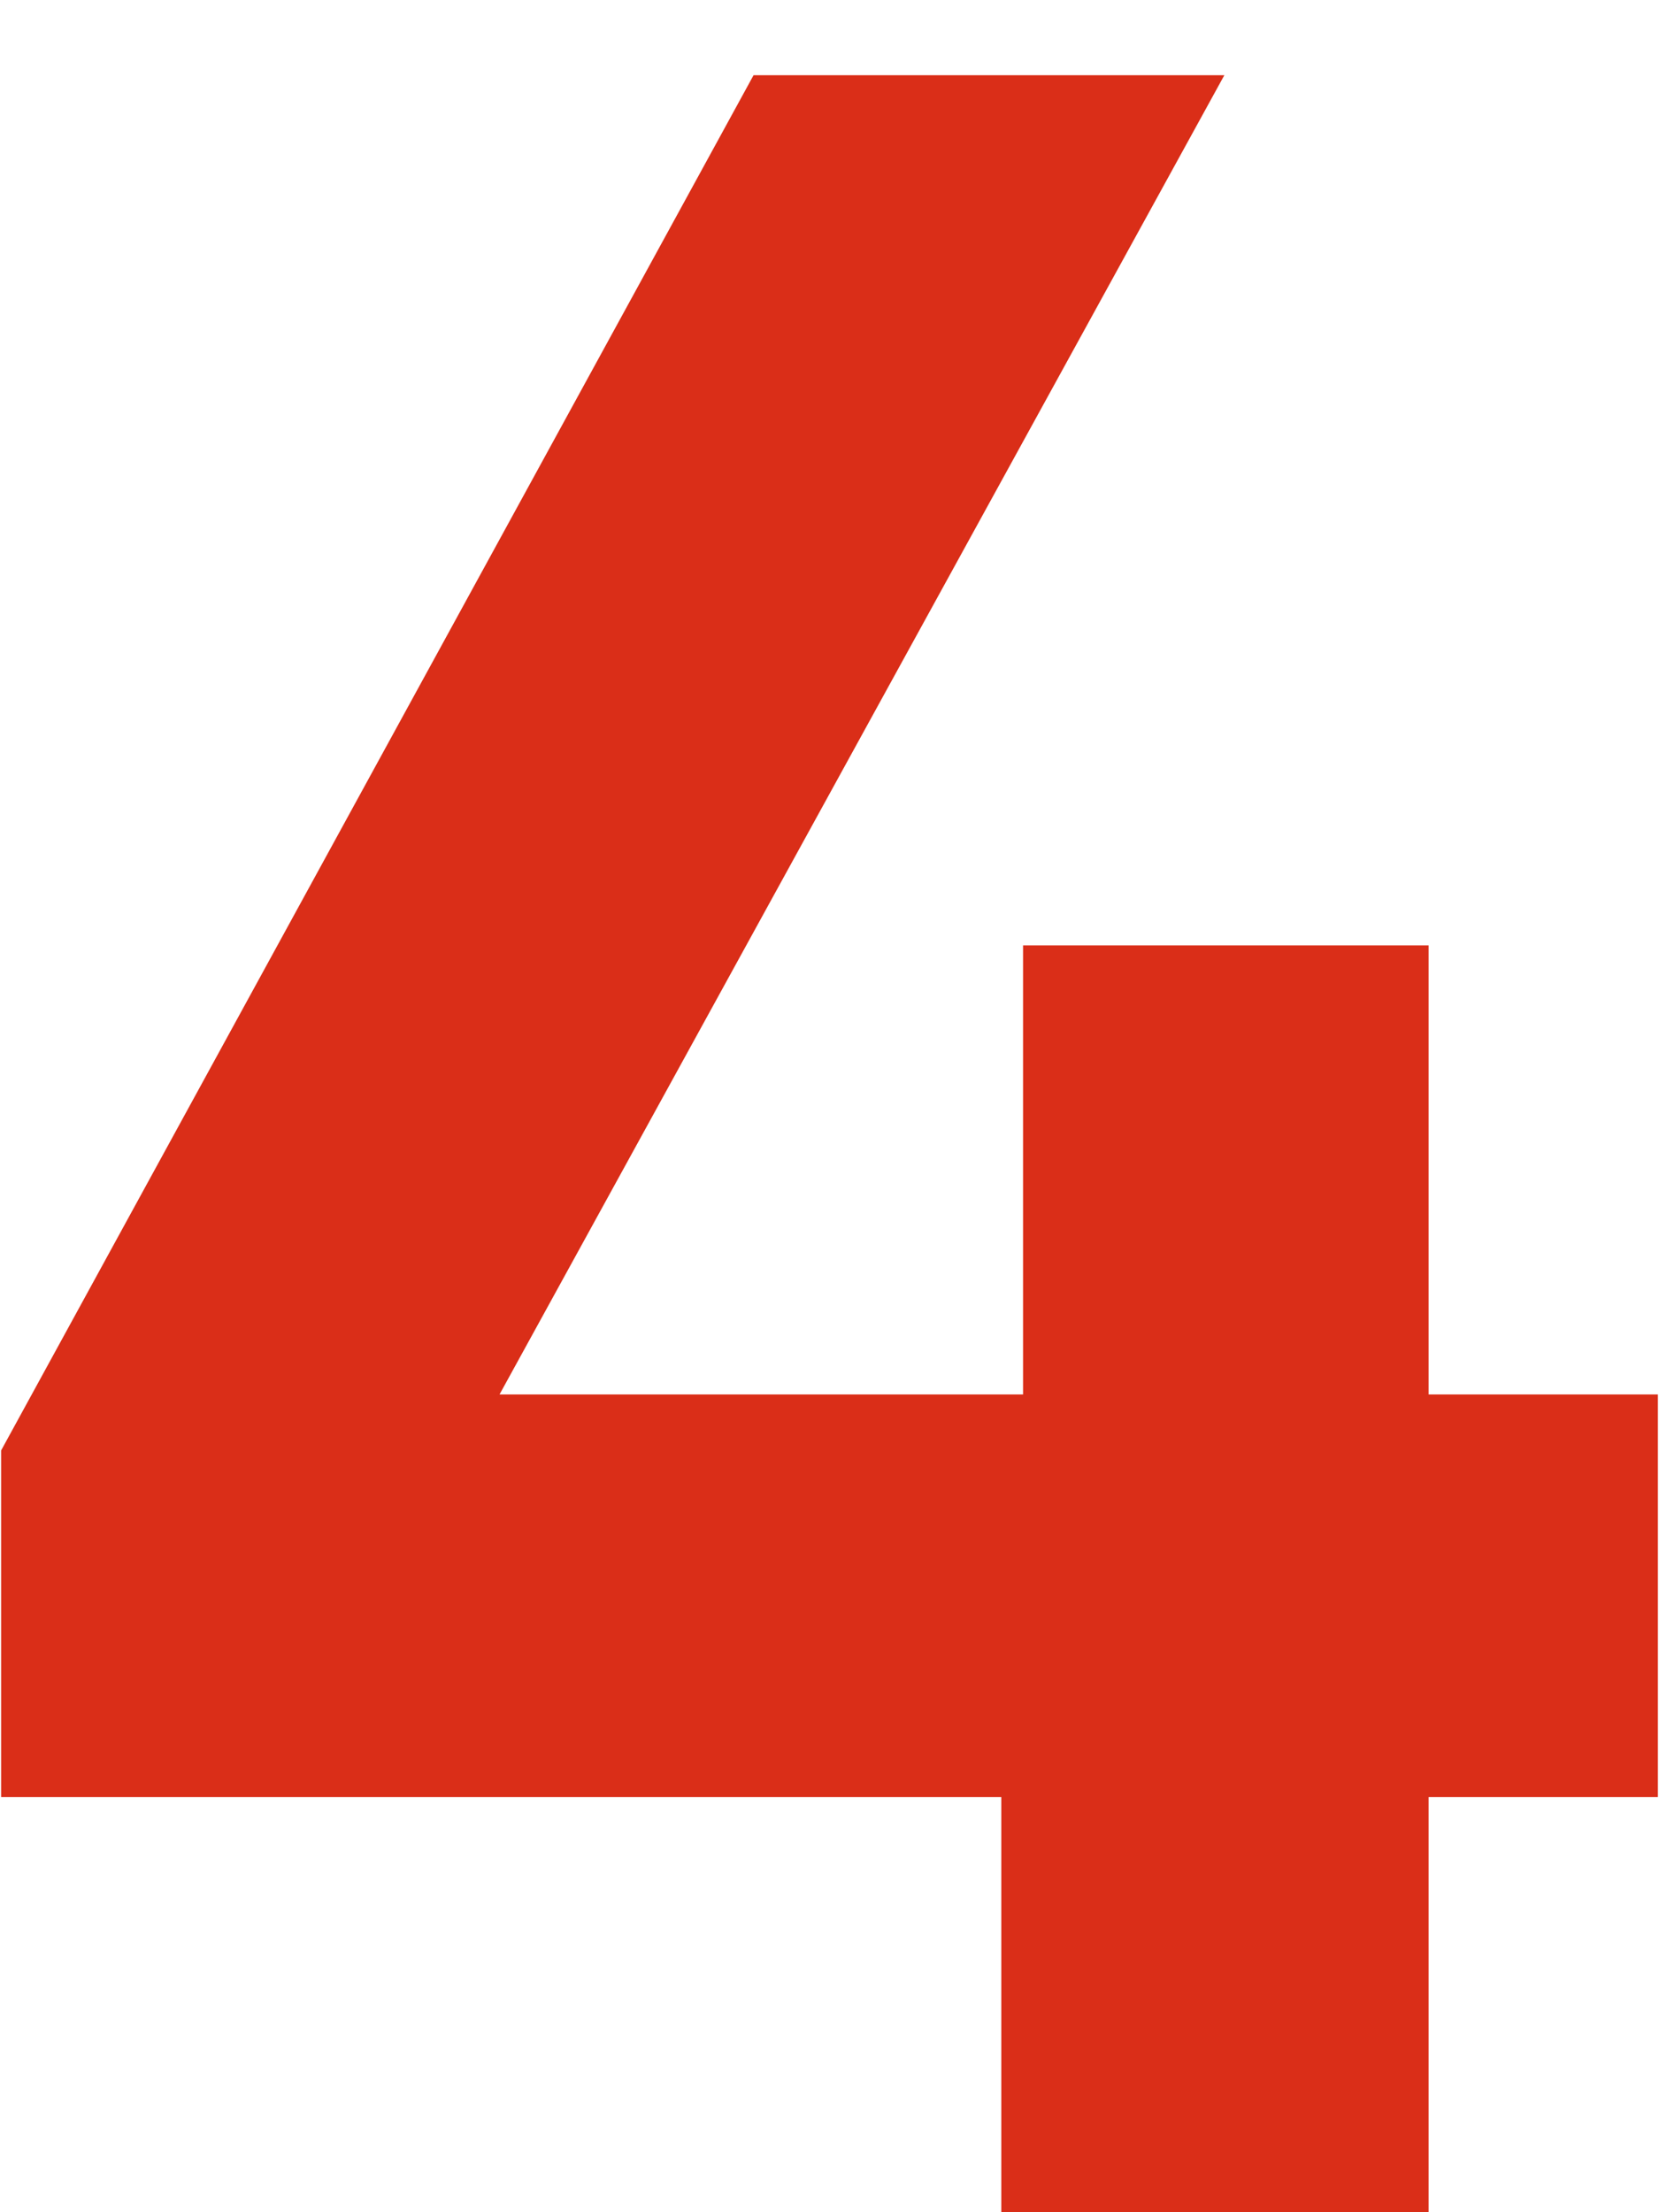 <svg xmlns="http://www.w3.org/2000/svg" width="45" height="60" viewBox="0 0 45 60">
  <path style="fill: #da2e18;" d="M.03,39.34L20.44,2.04h12.77L13.55,37.82h14.2v-12.18h11v12.18h6.22v10.92h-6.22v11.26h-11.59v-11.26H.03v-9.41Z"/>
</svg>